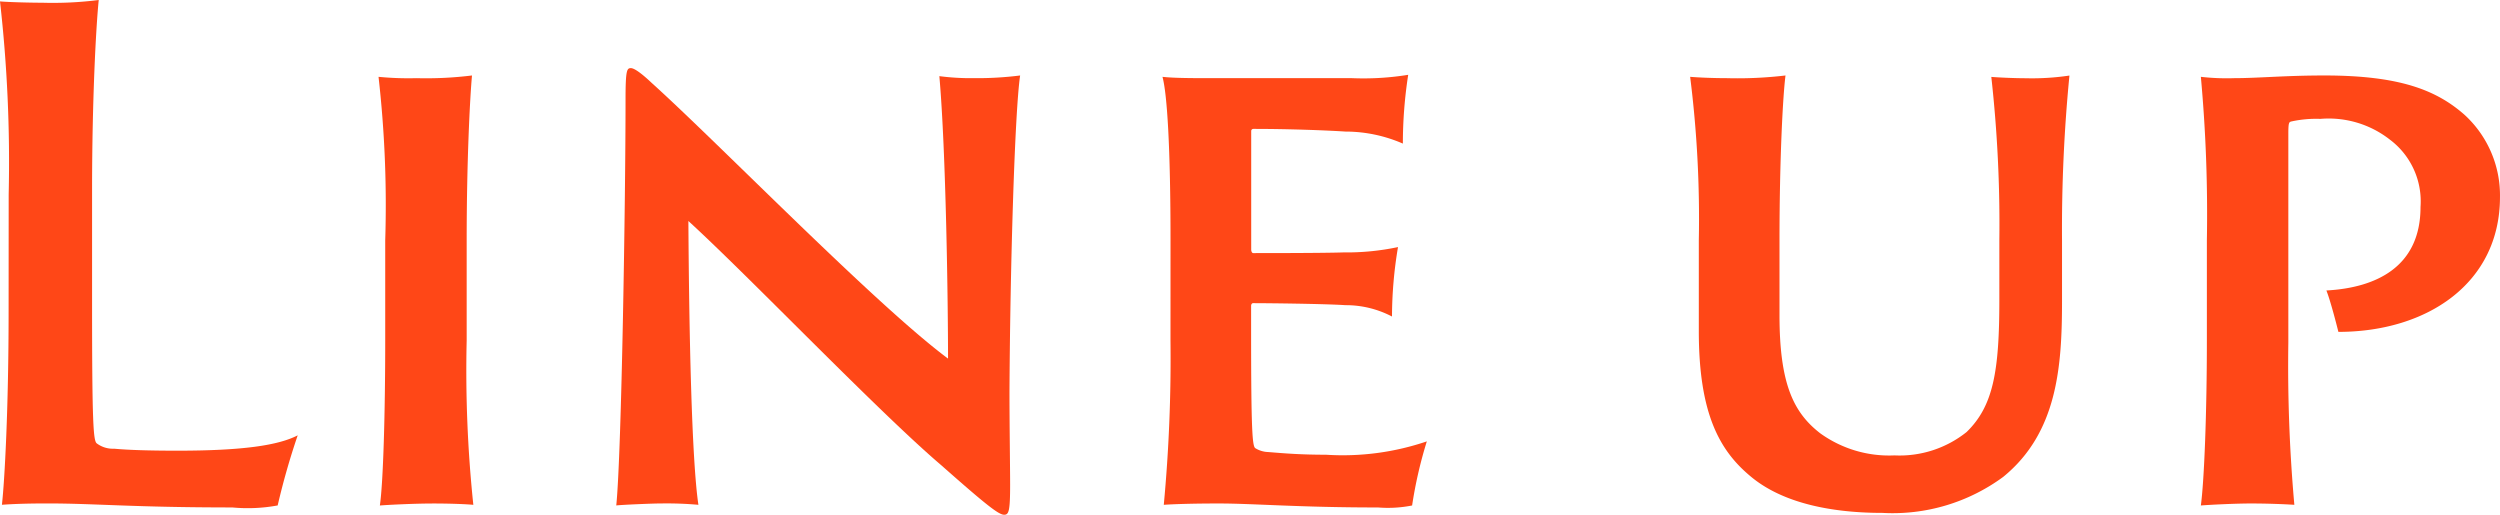 <svg xmlns="http://www.w3.org/2000/svg" width="134.778" height="27.75" viewBox="0 0 134.778 27.75">
  <g id="Lineup" transform="translate(-2667.632 -5445.998)">
    <path id="パス_24305" data-name="パス 24305" d="M356.1,10.476a76.99,76.99,0,0,0-.468-10.4c.4.036,1.548.071,2.268.071A19.725,19.725,0,0,0,360.955,0c-.144,1.4-.359,5.328-.359,10.295v6.119c0,6.48.071,7.343.251,7.488a1.444,1.444,0,0,0,.936.288c.756.071,1.908.107,3.42.107,3.527,0,5.435-.288,6.479-.828a38.716,38.716,0,0,0-1.08,3.78,8.88,8.88,0,0,1-2.447.108c-5.292,0-7.415-.216-9.935-.216-1.26,0-1.98.036-2.484.072.144-1.3.36-5.147.36-10.4Z" transform="translate(2312 5445.998)" fill="#FF4717"/>
    <path id="パス_24306" data-name="パス 24306" d="M376.4,12.96a61.356,61.356,0,0,0-.361-8.818,16.658,16.658,0,0,0,2.051.072,20.08,20.08,0,0,0,2.988-.145c-.108,1.188-.287,4.572-.287,8.891v5.4a69.408,69.408,0,0,0,.359,8.856c-.359-.036-1.224-.072-2.16-.072-1.008,0-2.447.072-2.879.108.181-1.225.289-5,.289-8.892Z" transform="translate(2312 5445.998)" fill="#FF4717"/>
    <path id="パス_24307" data-name="パス 24307" d="M391.232,27.142c-.4,0-2.124.072-2.376.108.288-2.843.5-16.558.5-21.885,0-1.584.072-1.692.288-1.692.144,0,.468.18,1.116.792,3.635,3.276,12.058,11.95,15.982,14.867,0-2.953-.108-11.16-.468-15.227a12.893,12.893,0,0,0,1.836.108,18.386,18.386,0,0,0,2.519-.144c-.288,1.908-.54,10.331-.575,17.061,0,1.656.035,4.1.035,5,0,1.44-.072,1.62-.323,1.62-.289,0-.936-.5-3.384-2.664C403,22.21,396.055,14.94,392.744,11.915c.036,6.012.179,12.887.54,15.3a19.2,19.2,0,0,0-2.052-.072" transform="translate(2312 5445.998)" fill="#FF4717"/>
    <path id="パス_24308" data-name="パス 24308" d="M418.736,12.96c0-5-.181-7.883-.433-8.818.612.072,1.728.072,2.7.072h7.522a15.061,15.061,0,0,0,3.025-.181,24.307,24.307,0,0,0-.288,3.708,7.757,7.757,0,0,0-3.1-.648c-1.081-.071-3.1-.144-4.969-.144a.114.114,0,0,0-.107.108v6.407c0,.072.037.181.107.181.685,0,3.781,0,4.861-.037A13.346,13.346,0,0,0,431,13.32a22.894,22.894,0,0,0-.324,3.744,5.35,5.35,0,0,0-2.519-.612c-1.045-.072-4.177-.108-4.969-.108-.07,0-.107.072-.107.144v1.476c0,5.291.071,6.047.216,6.191a1.407,1.407,0,0,0,.72.216c.864.072,1.763.144,3.1.144a14.075,14.075,0,0,0,5.437-.72,23.247,23.247,0,0,0-.793,3.456,6.645,6.645,0,0,1-1.836.107c-4.246,0-6.732-.215-8.6-.215-1.4,0-2.448.036-2.952.072a84.536,84.536,0,0,0,.361-8.856Z" transform="translate(2312 5445.998)" fill="#FF4717"/>
    <path id="パス_24309" data-name="パス 24309" d="M448.723,4.214a22.02,22.02,0,0,0,3.168-.145c-.145,1.117-.324,4.572-.324,8.891v4.032c0,3.707.756,5.255,2.2,6.371a6.355,6.355,0,0,0,4,1.188,5.786,5.786,0,0,0,3.887-1.26c1.44-1.4,1.765-3.275,1.765-7.127v-3.2a71.808,71.808,0,0,0-.433-8.818c.433.036,1.3.072,1.836.072a13.647,13.647,0,0,0,2.376-.145,85.2,85.2,0,0,0-.4,8.891v3.277c0,3.527-.252,7.09-3.167,9.466a10.049,10.049,0,0,1-6.515,1.944c-2.592,0-5.364-.468-7.163-2.016-1.62-1.368-2.736-3.348-2.736-7.775v-4.9a61.127,61.127,0,0,0-.467-8.818c.431.036,1.223.072,1.979.072" transform="translate(2312 5445.998)" fill="#FF4717"/>
    <path id="パス_24310" data-name="パス 24310" d="M474.607,12.96a81.366,81.366,0,0,0-.324-8.818,12.272,12.272,0,0,0,1.8.072c1.295,0,2.736-.145,4.859-.145,4.068,0,6.048.792,7.56,2.124a5.887,5.887,0,0,1,1.907,4.428c0,4.643-3.923,7.271-8.711,7.271-.108-.432-.432-1.692-.648-2.232,2.664-.144,5.075-1.26,5.075-4.5a4.16,4.16,0,0,0-1.655-3.635,5.344,5.344,0,0,0-3.744-1.116,6.229,6.229,0,0,0-1.584.144c-.107.036-.143.072-.143.648V18.468a84.452,84.452,0,0,0,.324,8.747c-.54-.036-1.477-.072-2.34-.072s-2.268.072-2.7.108c.18-1.332.324-5,.324-8.892Z" transform="translate(2312 5445.998)" fill="#FF4717"/>
  </g>
</svg>
